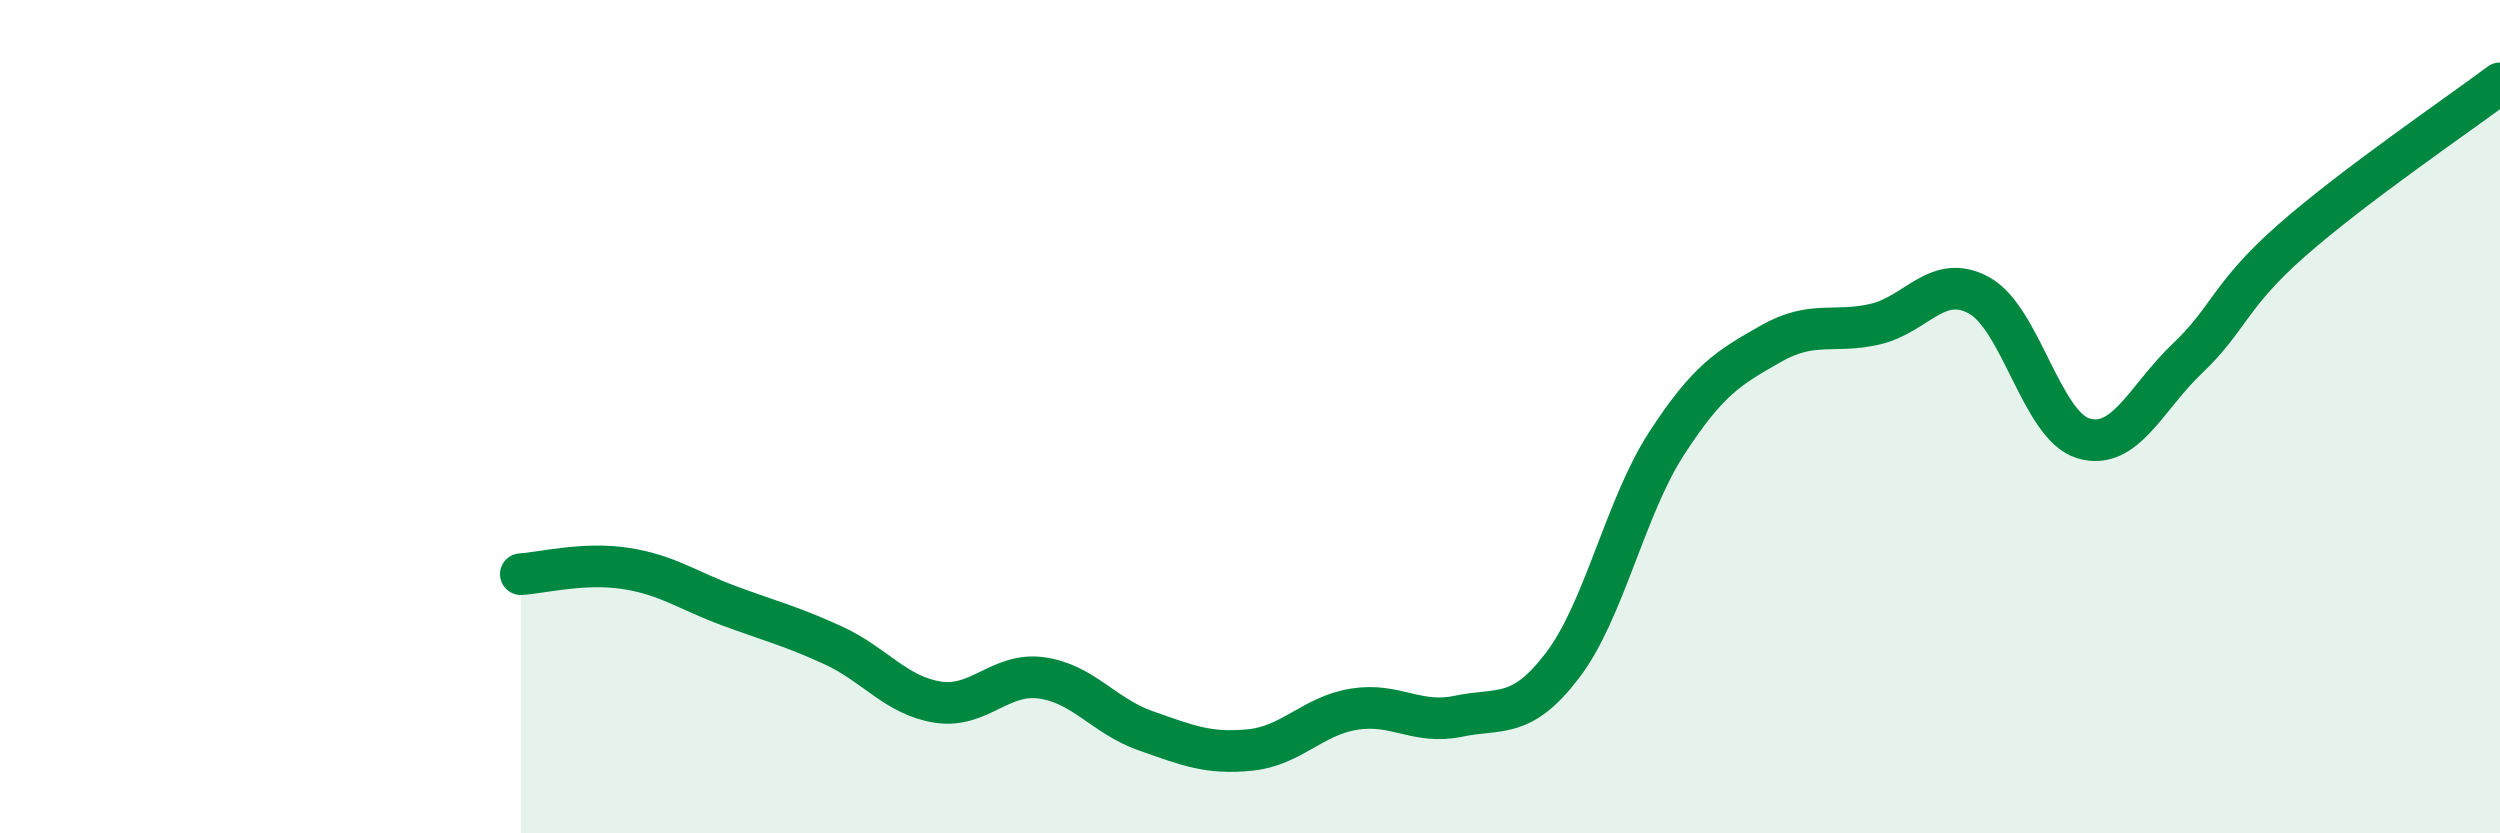 
    <svg width="60" height="20" viewBox="0 0 60 20" xmlns="http://www.w3.org/2000/svg">
      <path
        d="M 12.5,13.78 C 13,13.75 14,13.49 15,13.64 C 16,13.79 16.5,14.17 17.5,14.54 C 18.5,14.91 19,15.03 20,15.49 C 21,15.95 21.5,16.69 22.5,16.85 C 23.5,17.01 24,16.13 25,16.27 C 26,16.41 26.5,17.19 27.5,17.54 C 28.5,17.89 29,18.1 30,18 C 31,17.9 31.5,17.18 32.5,17.02 C 33.5,16.86 34,17.4 35,17.19 C 36,16.98 36.5,17.28 37.5,15.97 C 38.5,14.66 39,12.18 40,10.64 C 41,9.1 41.5,8.82 42.5,8.25 C 43.5,7.68 44,8.01 45,7.78 C 46,7.55 46.5,6.54 47.5,7.09 C 48.5,7.64 49,10.22 50,10.52 C 51,10.82 51.5,9.55 52.5,8.6 C 53.5,7.65 53.5,7.09 55,5.77 C 56.5,4.45 59,2.75 60,2L60 20L12.5 20Z"
        fill="#008740"
        opacity="0.1"
        stroke-linecap="round"
        stroke-linejoin="round"
      />
      <path
        d="M 12.5,13.78 C 13,13.75 14,13.49 15,13.64 C 16,13.79 16.5,14.17 17.5,14.54 C 18.5,14.91 19,15.03 20,15.49 C 21,15.95 21.5,16.69 22.5,16.85 C 23.5,17.01 24,16.13 25,16.27 C 26,16.41 26.5,17.19 27.5,17.54 C 28.5,17.89 29,18.1 30,18 C 31,17.9 31.5,17.18 32.5,17.02 C 33.5,16.86 34,17.4 35,17.19 C 36,16.98 36.5,17.28 37.5,15.97 C 38.5,14.66 39,12.18 40,10.64 C 41,9.1 41.5,8.82 42.5,8.25 C 43.5,7.68 44,8.01 45,7.78 C 46,7.55 46.5,6.54 47.5,7.09 C 48.5,7.64 49,10.22 50,10.52 C 51,10.82 51.5,9.55 52.5,8.6 C 53.5,7.65 53.5,7.09 55,5.77 C 56.5,4.45 59,2.75 60,2"
        stroke="#008740"
        stroke-width="1"
        fill="none"
        stroke-linecap="round"
        stroke-linejoin="round"
      />
    </svg>
  